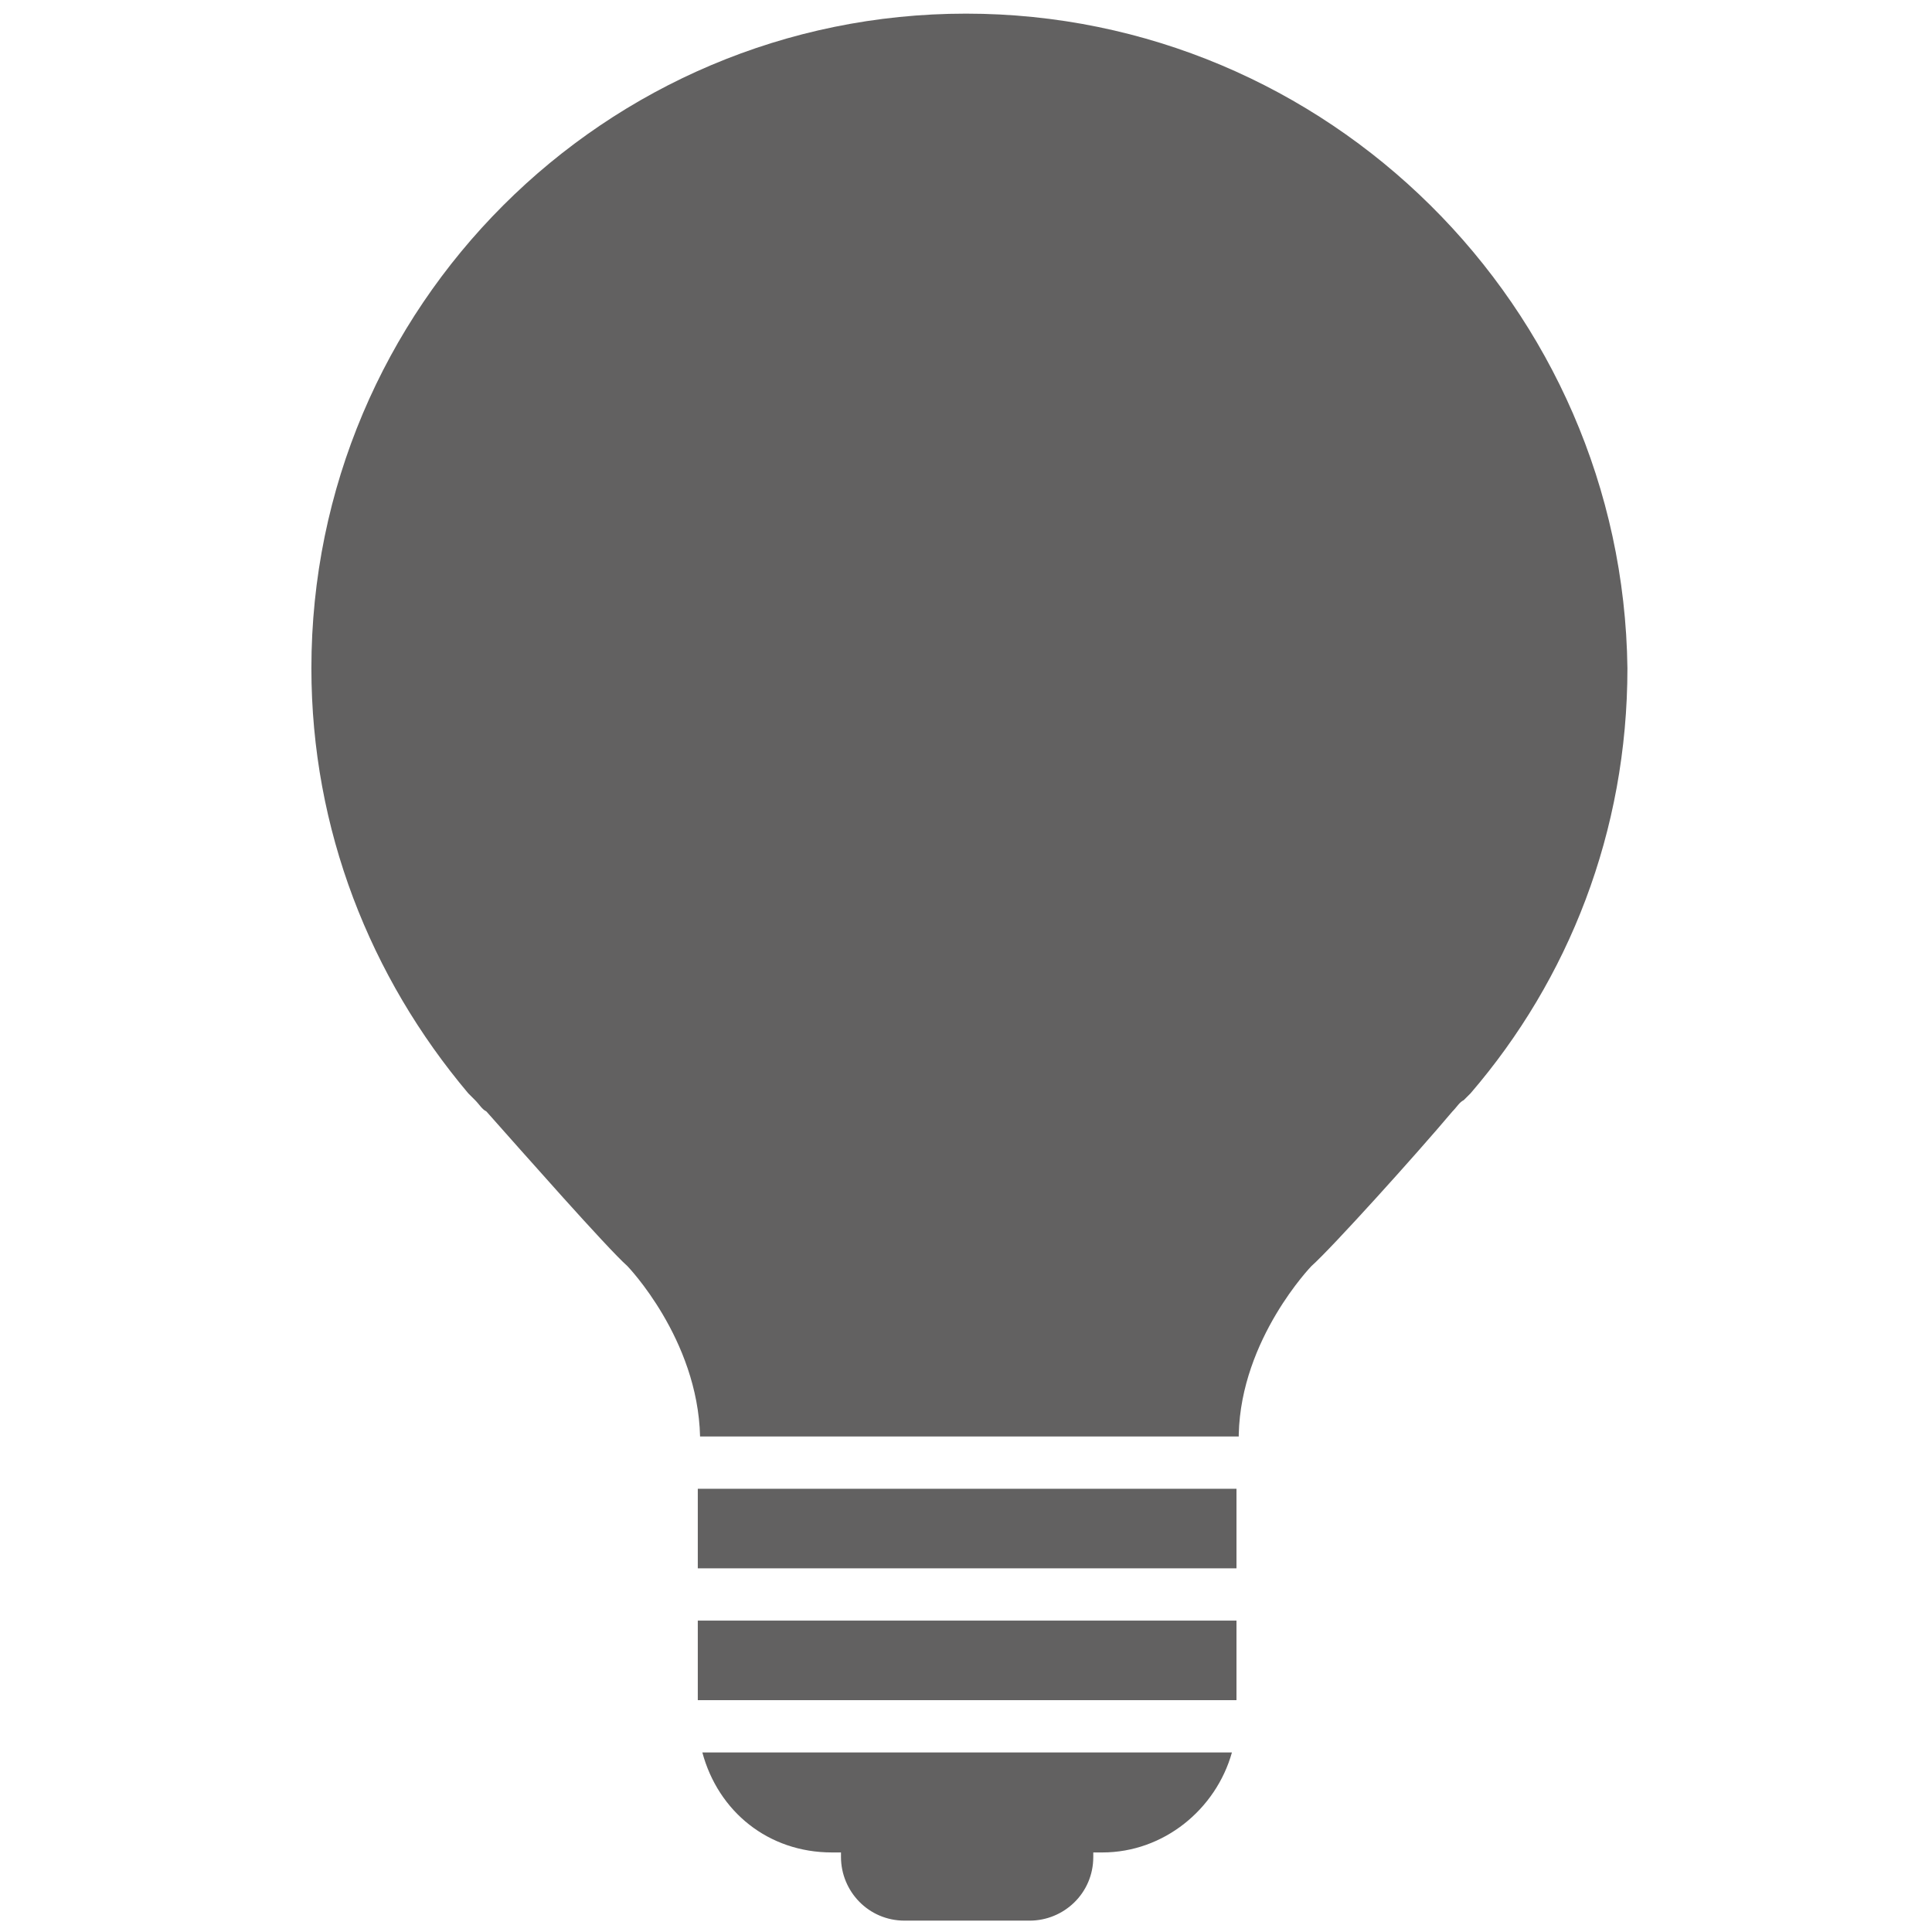 <?xml version="1.0" encoding="utf-8"?>
<!-- Generator: Adobe Illustrator 25.4.1, SVG Export Plug-In . SVG Version: 6.00 Build 0)  -->
<svg version="1.1" id="Layer_1" xmlns="http://www.w3.org/2000/svg" xmlns:xlink="http://www.w3.org/1999/xlink" x="0px" y="0px"
	 viewBox="0 0 85 85" style="enable-background:new 0 0 85 85;" xml:space="preserve">
<style type="text/css">
	.st0{fill:#626161;}
</style>
<g>
	<path class="st0" d="M36.6,81.5H37v0.2c0,1.5,1.2,2.8,2.8,2.8h5.5c1.5,0,2.8-1.2,2.8-2.8v-0.2h0.4c2.7,0,5-1.9,5.7-4.4H30.9
		C31.6,79.7,33.8,81.5,36.6,81.5z"/>
	<rect x="30.7" y="71.3" class="st0" width="23.7" height="3.5"/>
	<rect x="30.7" y="65.5" class="st0" width="23.7" height="3.5"/>
	<path class="st0" d="M42.5,0.6c-15.9,0-28.8,12.9-28.8,28.8c0,7.1,2.6,13.6,6.9,18.7c0,0,0.1,0.1,0.3,0.3c0.2,0.2,0.3,0.4,0.5,0.5
		c1.6,1.8,5.3,6,6.2,6.8c0,0,3.1,3.2,3.2,7.5h23.7v-0.1c0.1-4.2,3.2-7.4,3.2-7.4c0.9-0.8,4.6-4.9,6.2-6.8c0.2-0.2,0.3-0.4,0.5-0.5
		c0.2-0.2,0.3-0.3,0.3-0.3c4.3-5,6.9-11.5,6.9-18.7C71.4,13.5,58.4,0.6,42.5,0.6z"/>
</g>
</svg>
